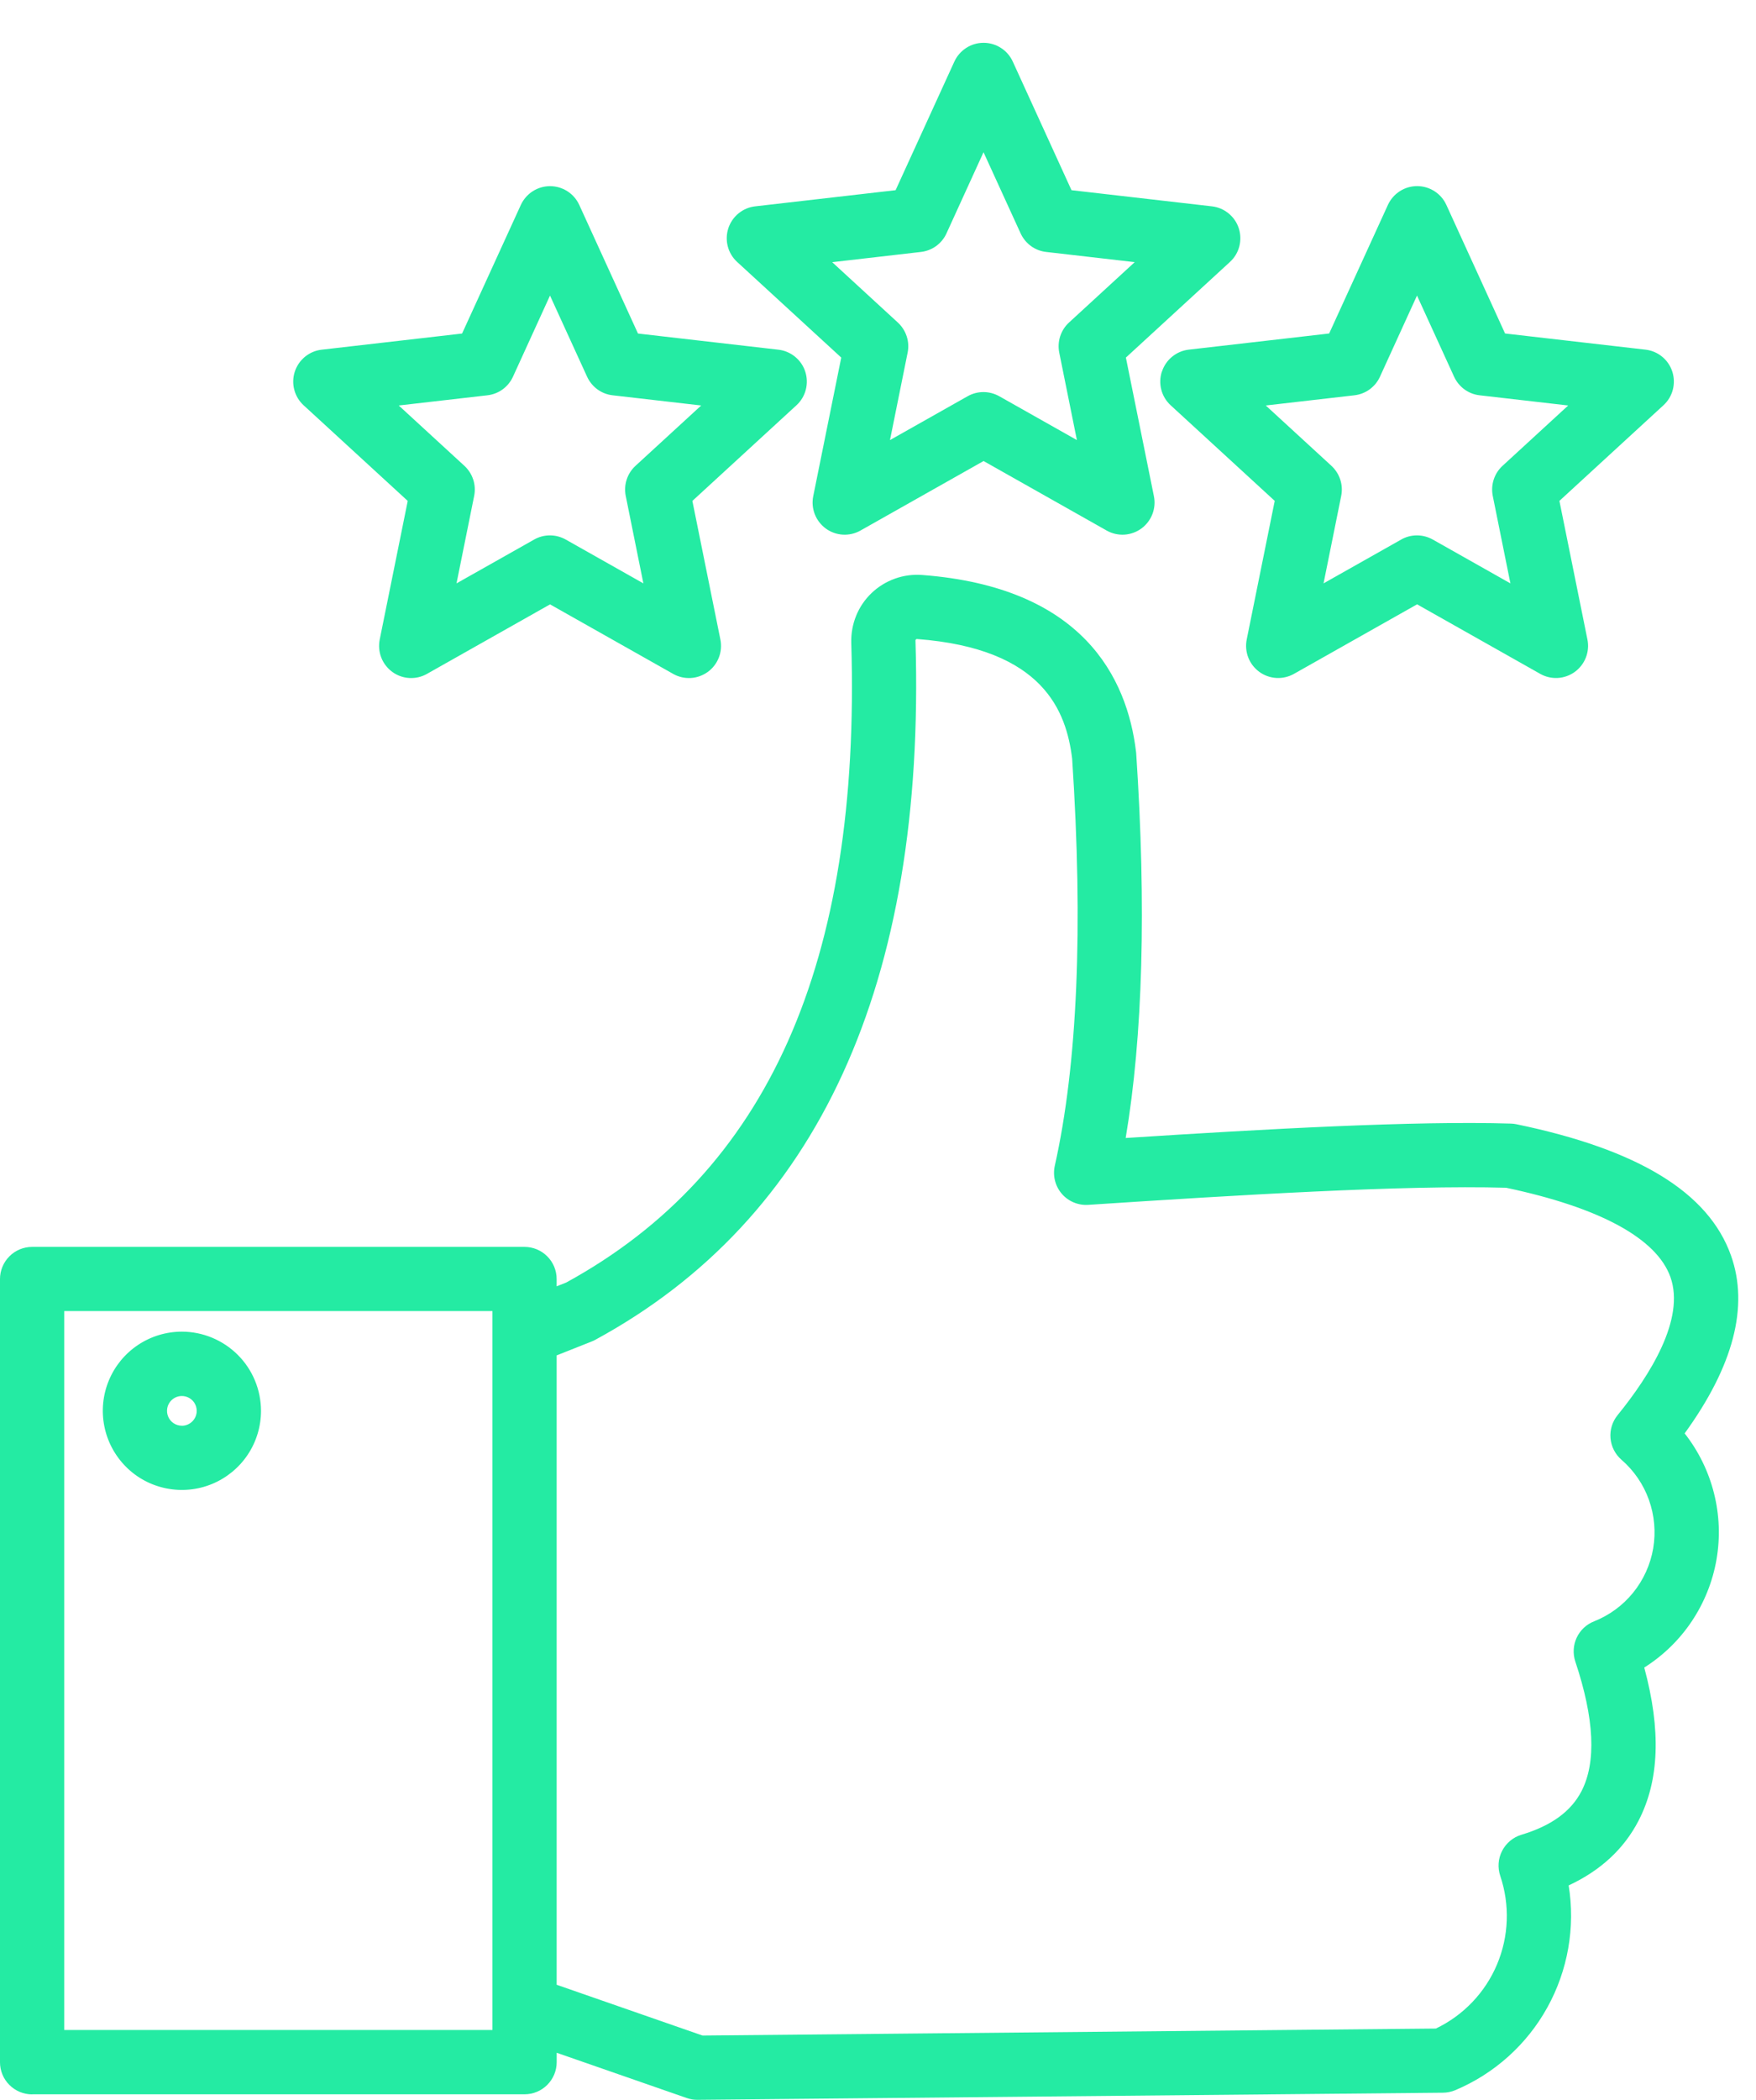 <svg fill="none" height="49" viewBox="0 0 41 49" width="41" xmlns="http://www.w3.org/2000/svg"><path d="m.75 48.87h11.498c.199 0 .39-.079.53-.22.141-.141.22-.332.22-.53v-.219l3.036 1.056c.079.028.163.042.246.042h.007l17.408-.166c.097-.001.192-.021.281-.058.914-.384 1.672-1.064 2.152-1.931s.656-1.87.498-2.848c.744-.346 1.291-.852 1.631-1.509.485-.936.53-2.109.134-3.575.442-.279.821-.648 1.111-1.082s.487-.925.576-1.44c.089-.515.069-1.043-.06-1.55-.128-.507-.361-.981-.684-1.392 1.14-1.572 1.504-2.966 1.082-4.151-.524-1.472-2.163-2.474-5.01-3.063-.042-.009-.086-.014-.129-.015-2.227-.069-5.719.125-8.994.336.401-2.377.484-5.389.246-8.973-.001-.013-.002-.026-.004-.039-.207-1.726-1.242-3.843-4.997-4.126-.215-.016-.431.013-.634.086-.203.073-.389.187-.544.336-.156.149-.279.329-.36.529s-.12.414-.114.63c.226 7.472-1.951 12.356-6.656 14.93l-.223.088v-.17c0-.199-.079-.39-.22-.53-.141-.141-.331-.22-.53-.22h-11.497c-.199 0-.39.079-.53.22-.141.141-.22.332-.22.53v18.276c0 .199.079.39.22.53.141.141.331.22.53.22zm13.064-17.566c.028-.011.056-.024.082-.038 5.205-2.825 7.721-8.314 7.479-16.315 0-.01.001-.016 0-.016.003-.005.007-.009.011-.013.007-.007.012-.01.012-.01.006-.001.011-.001.017 0 2.953.223 3.482 1.693 3.618 2.79.261 3.941.125 7.137-.405 9.501-.025.114-.024.232.004.345.028.113.082.218.158.307.076.089.171.158.279.203.107.045.224.065.34.057 3.471-.228 7.368-.466 9.756-.399 2.19.462 3.516 1.182 3.837 2.084.349.98-.479 2.294-1.234 3.223-.123.151-.182.344-.165.538s.109.374.256.502c.291.252.512.574.641.936s.164.751.1 1.131c-.065.379-.226.735-.468 1.034-.242.299-.558.53-.915.671-.178.07-.323.207-.404.381s-.092.372-.032.555c.446 1.334.494 2.352.144 3.027-.245.473-.704.806-1.402 1.016-.097.029-.186.077-.264.142-.077.065-.141.144-.187.234s-.074.188-.081.288.006.202.038.297c.228.675.201 1.41-.076 2.066-.277.656-.785 1.188-1.428 1.495l-17.122.163-3.406-1.185v-14.686zm-12.314-.71h9.998v16.776h-9.998zm2.747.48c-.365 0-.722.108-1.026.311-.304.203-.54.491-.68.829-.14.338-.176.709-.105 1.067s.247.687.505.946.587.434.946.505c.358.071.73.035 1.067-.105s.626-.377.829-.68.311-.661.311-1.026c-.001-.489-.195-.959-.542-1.305s-.815-.541-1.305-.542zm0 2.195c-.069 0-.136-.02-.193-.058-.057-.038-.102-.092-.128-.156-.026-.063-.033-.133-.02-.2.013-.067.046-.129.095-.178.049-.049.11-.082.178-.095.067-.013.137-.006.2.02.063.026.118.071.156.128.038.057.058.124.058.193-0.0.092-.037.18-.102.245-.065.065-.153.102-.245.102zm15.395-24.925-.654 3.234c-.029.141-.016.287.036.421s.142.25.258.335c.116.084.254.134.398.142.143.008.286-.025.411-.096l2.874-1.622 2.874 1.622c.125.071.268.104.411.096.143-.008.281-.058.398-.142.116-.085.206-.201.258-.335s.065-.28.036-.421l-.654-3.234 2.43-2.232c.106-.097.182-.223.218-.362.036-.139.032-.286-.012-.422-.044-.137-.127-.258-.239-.349-.111-.091-.246-.148-.389-.164l-3.278-.377-1.371-3.001c-.06-.131-.156-.242-.277-.319-.121-.078-.262-.119-.405-.119-.144 0-.284.041-.405.119-.121.078-.217.189-.277.319l-1.372 3.001-3.278.377c-.143.016-.278.073-.389.164-.111.091-.194.212-.239.349-.044.137-.049.283-.012.422.036.139.112.265.218.362zm1.861-2.465c.128-.015.251-.062.355-.138.104-.076.188-.178.241-.295l.865-1.894.866 1.894c.054.117.137.219.241.295.104.076.227.124.355.138l2.068.238-1.534 1.409c-.095.087-.166.198-.206.321s-.047.254-.022.381l.412 2.041-1.813-1.023c-.113-.063-.239-.097-.369-.097-.129 0-.256.033-.369.097l-1.813 1.023.412-2.041c.026-.127.018-.258-.022-.38s-.111-.233-.206-.321l-1.533-1.409zm5.624 2.794c-.044.137-.049.283-.012.422.036.139.112.265.218.362l2.43 2.231-.654 3.234c-.028.141-.016.287.036.421.052.134.142.25.258.335.116.084.254.134.398.142.143.008.286-.025.412-.096l2.874-1.622 2.874 1.622c.125.071.268.104.411.096.143-.008.282-.058.398-.142.116-.085.206-.201.258-.335s.065-.28.036-.421l-.654-3.234 2.43-2.232c.106-.097.182-.223.218-.362.036-.139.032-.286-.012-.422-.044-.137-.127-.258-.238-.349s-.246-.148-.389-.164l-3.278-.377-1.371-3.001c-.06-.131-.156-.242-.277-.319-.121-.078-.262-.119-.405-.119-.144 0-.284.041-.405.119-.121.078-.217.189-.277.319l-1.372 3.001-3.278.377c-.143.016-.278.074-.389.165-.111.091-.194.212-.238.349zm4.497.551c.128-.015.251-.062.355-.138.104-.076.188-.178.241-.295l.865-1.894.866 1.894c.054.117.137.219.241.295.104.076.227.124.355.138l2.068.238-1.533 1.408c-.095.087-.166.198-.206.321-.04.123-.047.254-.022.381l.412 2.041-1.813-1.023c-.113-.063-.239-.097-.369-.097-.129 0-.256.033-.368.097l-1.813 1.023.412-2.041c.026-.127.018-.258-.022-.381-.04-.123-.111-.233-.206-.321l-1.533-1.408zm-22.104 2.465-.654 3.234c-.028.141-.016.287.036.421.052.134.142.25.258.335.116.085.254.134.398.142.143.008.286-.025.411-.096l2.874-1.622 2.874 1.622c.125.071.268.104.411.096.143-.008.281-.058.398-.142.116-.084.206-.201.258-.335.052-.134.065-.28.036-.421l-.654-3.234 2.43-2.232c.106-.097.182-.223.218-.362.036-.139.032-.286-.012-.422-.044-.137-.127-.258-.239-.349s-.246-.148-.389-.164l-3.278-.377-1.371-3.001c-.06-.131-.156-.242-.277-.319-.121-.078-.262-.119-.405-.119s-.284.041-.405.119c-.121.078-.217.189-.277.319l-1.372 3.001-3.278.377c-.143.016-.278.073-.389.164-.111.091-.194.212-.239.349-.044.137-.049.283-.012.422.036.139.112.265.218.362zm1.861-2.465c.128-.015.251-.062.355-.138.104-.076.188-.178.241-.295l.865-1.894.866 1.894c.054.117.137.219.241.295.104.076.227.124.355.138l2.068.238-1.534 1.408c-.095.087-.166.198-.206.321-.04.123-.047.254-.022.381l.412 2.041-1.813-1.023c-.113-.063-.239-.097-.369-.097-.129 0-.256.033-.368.097l-1.813 1.023.412-2.041c.026-.127.018-.258-.022-.381-.04-.123-.111-.233-.206-.321l-1.533-1.408z" fill="#24eba3"/></svg>